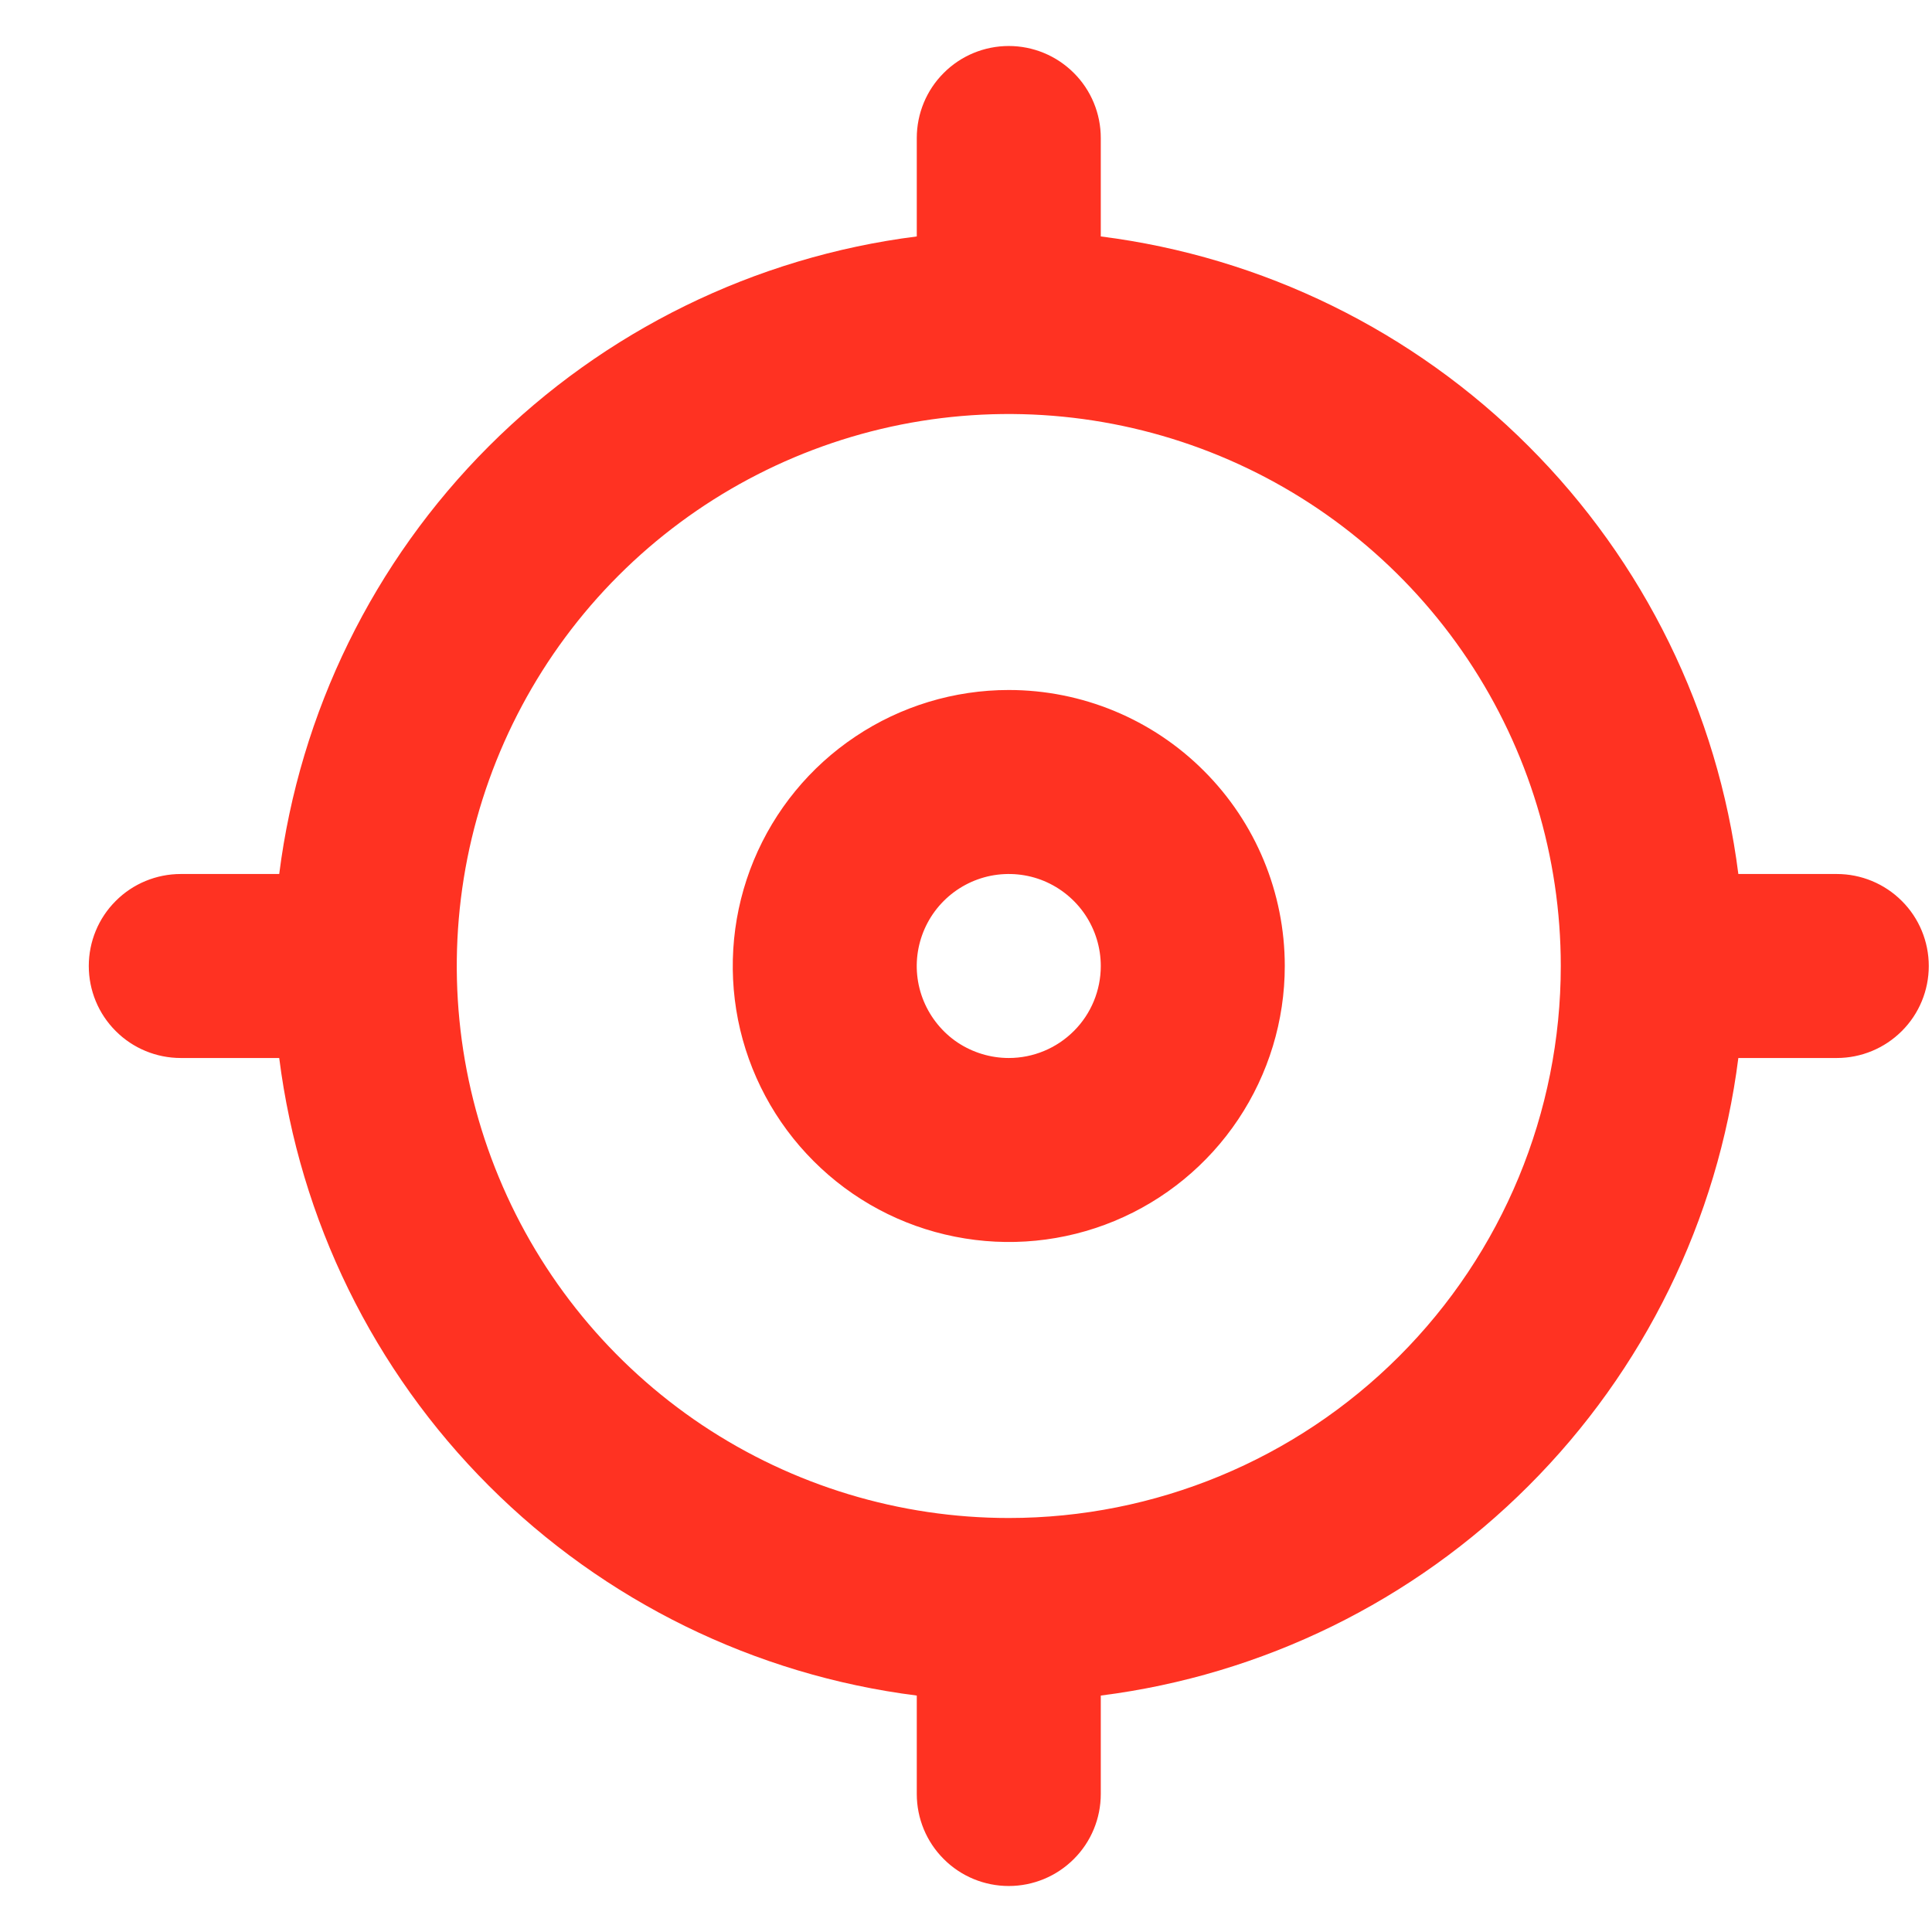 <svg width="21" height="21" viewBox="0 0 21 21" fill="none" xmlns="http://www.w3.org/2000/svg">
<path d="M19.965 9.5H18.895C18.672 7.74 17.87 6.104 16.615 4.85C15.361 3.595 13.725 2.793 11.965 2.57V1.5C11.965 1.235 11.86 0.98 11.672 0.793C11.484 0.605 11.23 0.5 10.965 0.5C10.7 0.5 10.445 0.605 10.258 0.793C10.07 0.98 9.965 1.235 9.965 1.5V2.57C8.205 2.793 6.569 3.595 5.314 4.85C4.06 6.104 3.258 7.74 3.035 9.5H1.965C1.7 9.5 1.445 9.605 1.258 9.793C1.07 9.98 0.965 10.235 0.965 10.5C0.965 10.765 1.07 11.02 1.258 11.207C1.445 11.395 1.7 11.5 1.965 11.5H3.035C3.258 13.26 4.06 14.896 5.314 16.15C6.569 17.405 8.205 18.207 9.965 18.43V19.5C9.965 19.765 10.07 20.02 10.258 20.207C10.445 20.395 10.7 20.5 10.965 20.5C11.23 20.5 11.484 20.395 11.672 20.207C11.86 20.02 11.965 19.765 11.965 19.5V18.43C13.725 18.207 15.361 17.405 16.615 16.15C17.87 14.896 18.672 13.26 18.895 11.5H19.965C20.23 11.5 20.484 11.395 20.672 11.207C20.86 11.02 20.965 10.765 20.965 10.5C20.965 10.235 20.86 9.98 20.672 9.793C20.484 9.605 20.23 9.5 19.965 9.5ZM10.965 16.5C9.778 16.5 8.618 16.148 7.631 15.489C6.645 14.829 5.876 13.893 5.422 12.796C4.967 11.7 4.849 10.493 5.08 9.329C5.312 8.166 5.883 7.096 6.722 6.257C7.561 5.418 8.63 4.847 9.794 4.615C10.958 4.384 12.165 4.503 13.261 4.957C14.357 5.411 15.294 6.18 15.954 7.167C16.613 8.153 16.965 9.313 16.965 10.5C16.965 12.091 16.333 13.617 15.207 14.743C14.082 15.868 12.556 16.5 10.965 16.5ZM10.965 7.5C10.371 7.5 9.791 7.676 9.298 8.006C8.805 8.335 8.42 8.804 8.193 9.352C7.966 9.9 7.907 10.503 8.022 11.085C8.138 11.667 8.424 12.202 8.844 12.621C9.263 13.041 9.798 13.327 10.38 13.442C10.961 13.558 11.565 13.499 12.113 13.272C12.661 13.045 13.13 12.66 13.459 12.167C13.789 11.673 13.965 11.093 13.965 10.5C13.965 9.704 13.649 8.941 13.086 8.379C12.524 7.816 11.761 7.5 10.965 7.5ZM10.965 11.5C10.767 11.5 10.574 11.441 10.409 11.332C10.245 11.222 10.117 11.065 10.041 10.883C9.965 10.7 9.945 10.499 9.984 10.305C10.023 10.111 10.118 9.933 10.258 9.793C10.398 9.653 10.576 9.558 10.77 9.519C10.964 9.481 11.165 9.5 11.348 9.576C11.53 9.652 11.686 9.78 11.796 9.944C11.906 10.109 11.965 10.302 11.965 10.5C11.965 10.765 11.86 11.02 11.672 11.207C11.484 11.395 11.23 11.5 10.965 11.5Z" fill="#FF3222"/>
</svg>
